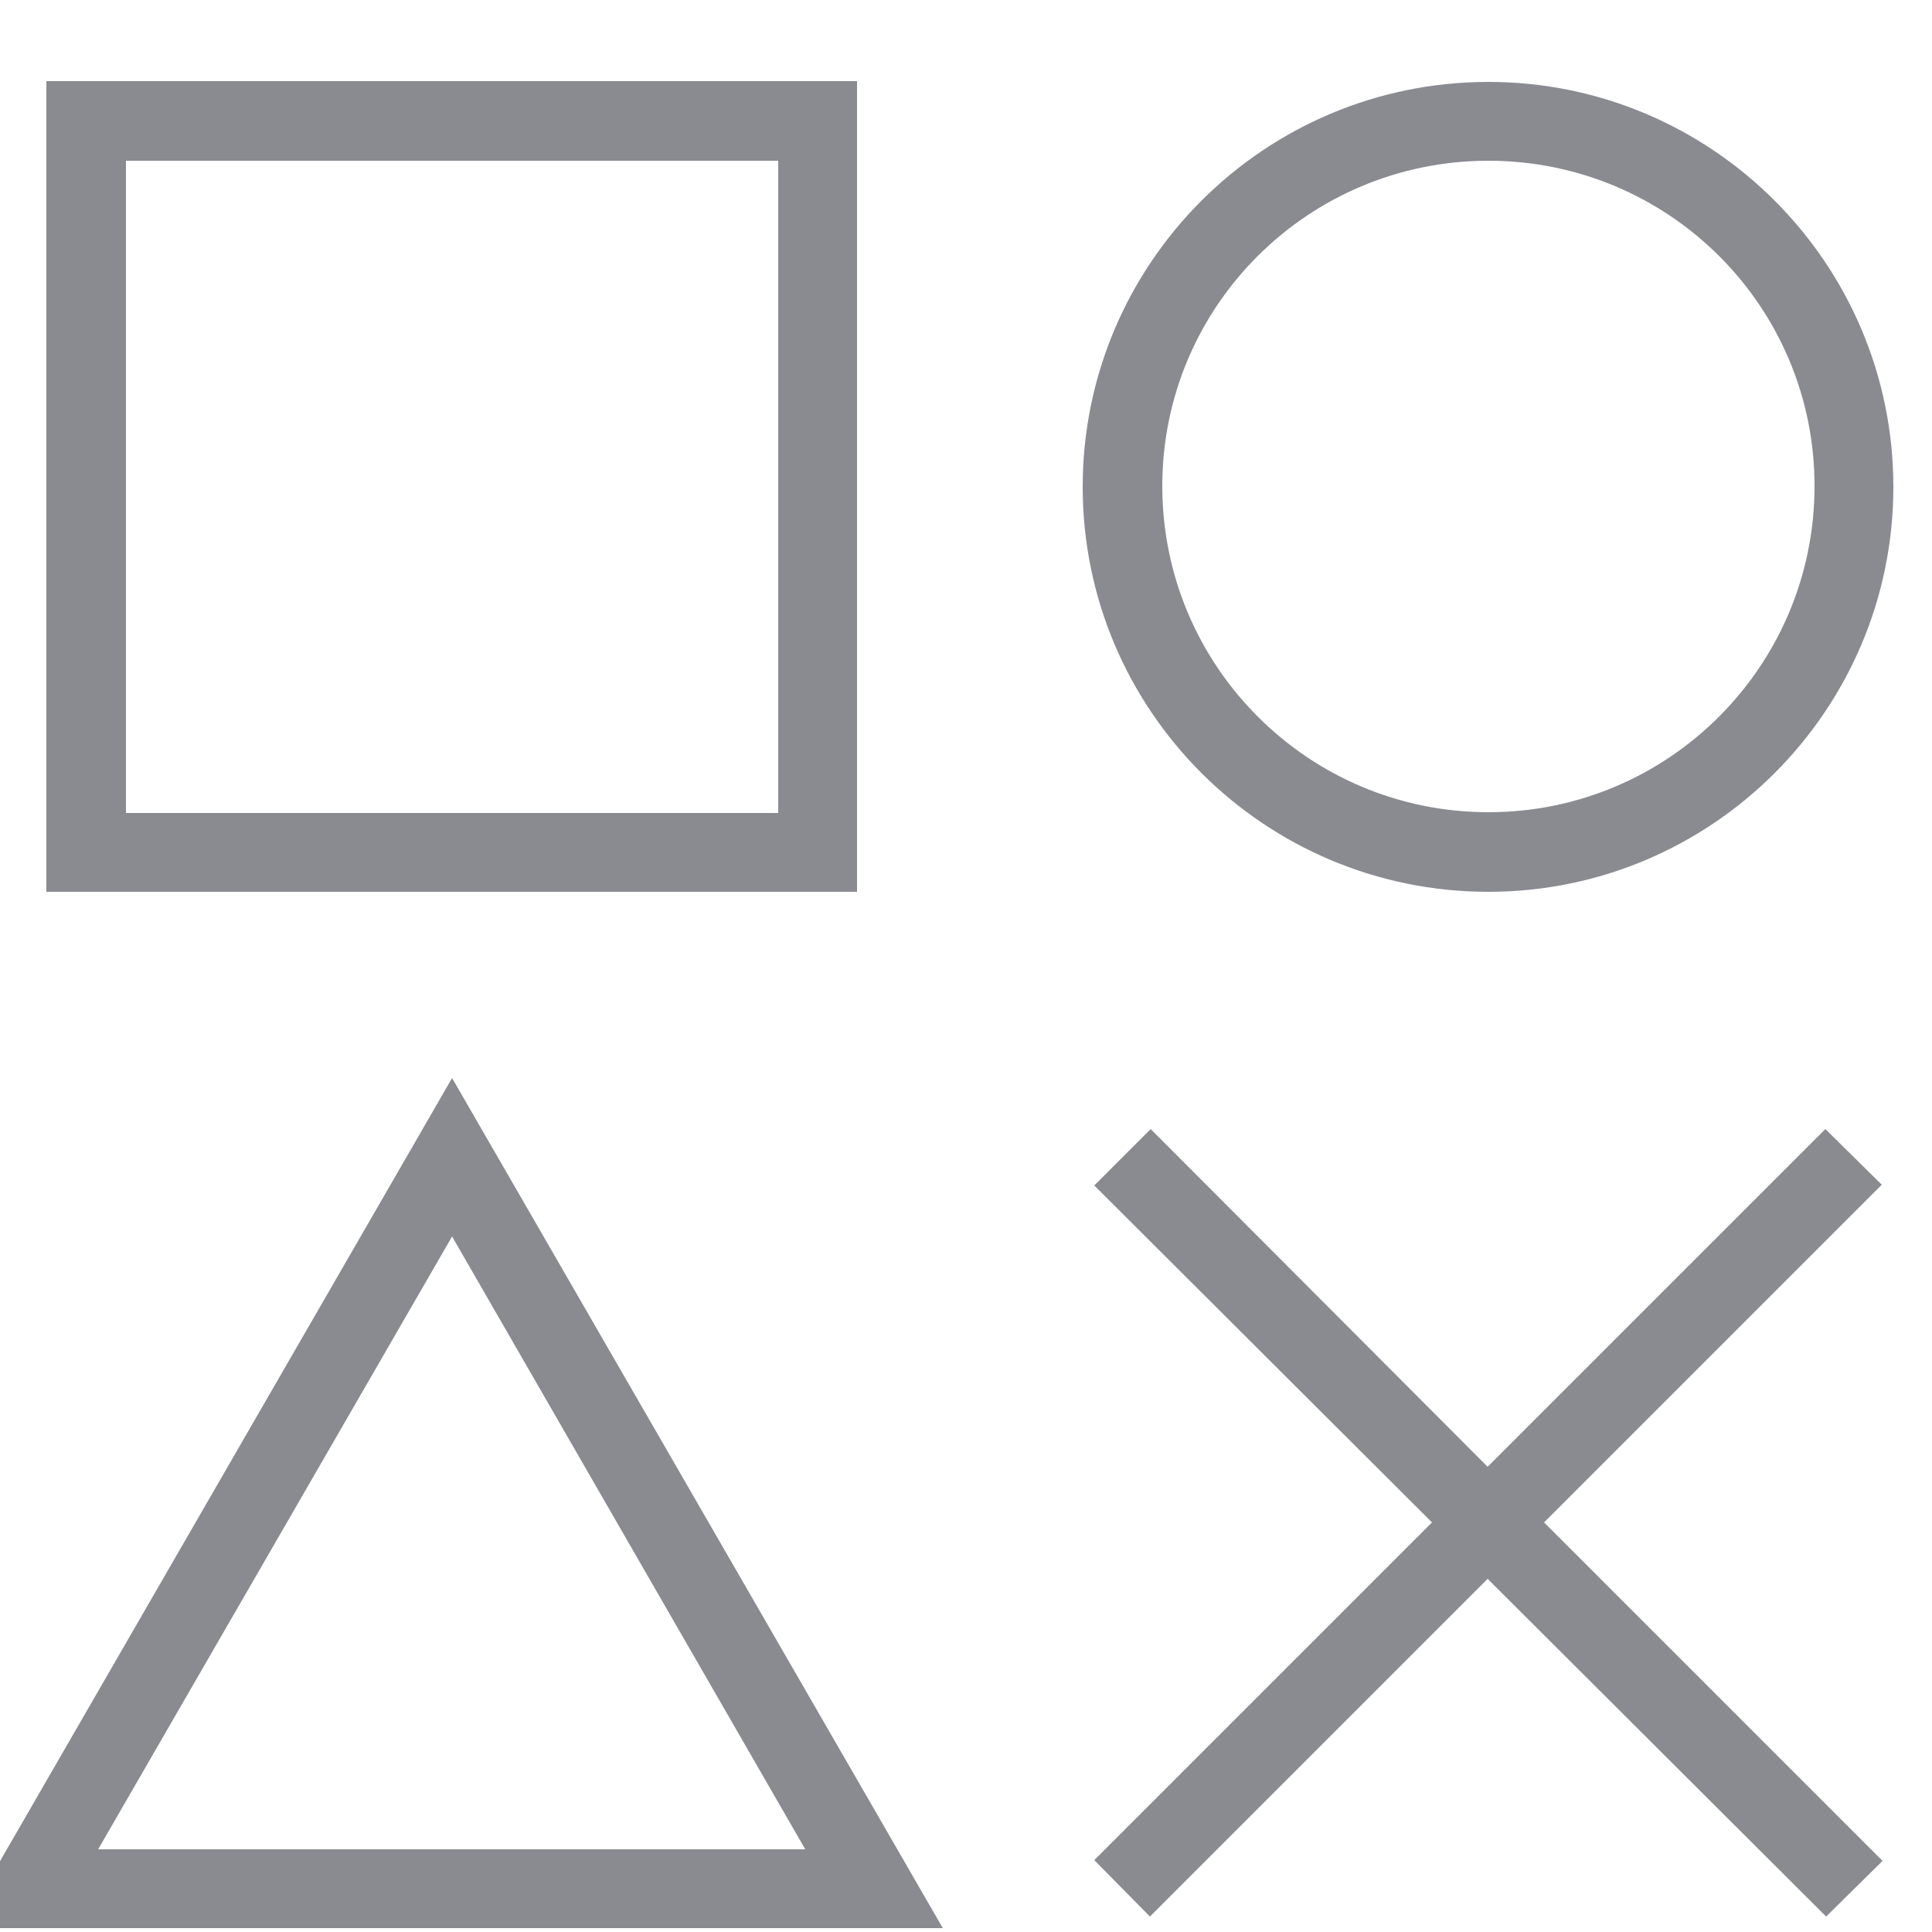 <?xml version="1.0" encoding="UTF-8"?>
<!DOCTYPE svg PUBLIC "-//W3C//DTD SVG 1.1//EN" "http://www.w3.org/Graphics/SVG/1.1/DTD/svg11.dtd">
<!-- Creator: CorelDRAW -->
<svg xmlns="http://www.w3.org/2000/svg" xml:space="preserve" width="25px" height="25px" version="1.1" style="shape-rendering:geometricPrecision; text-rendering:geometricPrecision; image-rendering:optimizeQuality; fill-rule:evenodd; clip-rule:evenodd"
viewBox="0 0 25 25"
 xmlns:xlink="http://www.w3.org/1999/xlink"
 xmlns:xodm="http://www.corel.com/coreldraw/odm/2003">
 <defs>
  <style type="text/css">
   <![CDATA[
    .fil0 {fill:#8A8B91;fill-rule:nonzero}
   ]]>
  </style>
 </defs>
 <g id="Layer_x0020_1">
  <g id="backup">
  </g>
  <g id="before_16feb">
  </g>
  <path class="fil0" d="M23.63 24.8l0.73 -0.72 -4.38 -4.38 4.37 -4.37 -0.73 -0.72 -4.37 4.37 -4.36 -4.37 -0.73 0.73 4.37 4.36 -4.37 4.37 0.72 0.73 4.37 -4.37 4.38 4.37zm-12.54 -13.26l-10.49 0 0 -10.49 10.49 0 0 10.49zm-9.46 -1.02l8.44 0 0 -8.44 -8.44 0 0 8.44zm17.63 1.02c-2.9,0 -5.25,-2.35 -5.25,-5.24 0,-2.89 2.35,-5.24 5.25,-5.24 2.89,0 5.24,2.35 5.24,5.24 0,2.89 -2.35,5.24 -5.24,5.24zm0 -9.46c-2.33,0 -4.22,1.88 -4.22,4.21 0,2.33 1.89,4.22 4.22,4.22 2.33,0 4.22,-1.89 4.22,-4.22 0,-2.33 -1.89,-4.21 -4.22,-4.21zm-7.06 22.87l-12.7 0 6.35 -11 6.35 11zm-10.93 -1.02l9.15 0 -4.57 -7.93 -4.58 7.93z"/>
 </g>
</svg>
